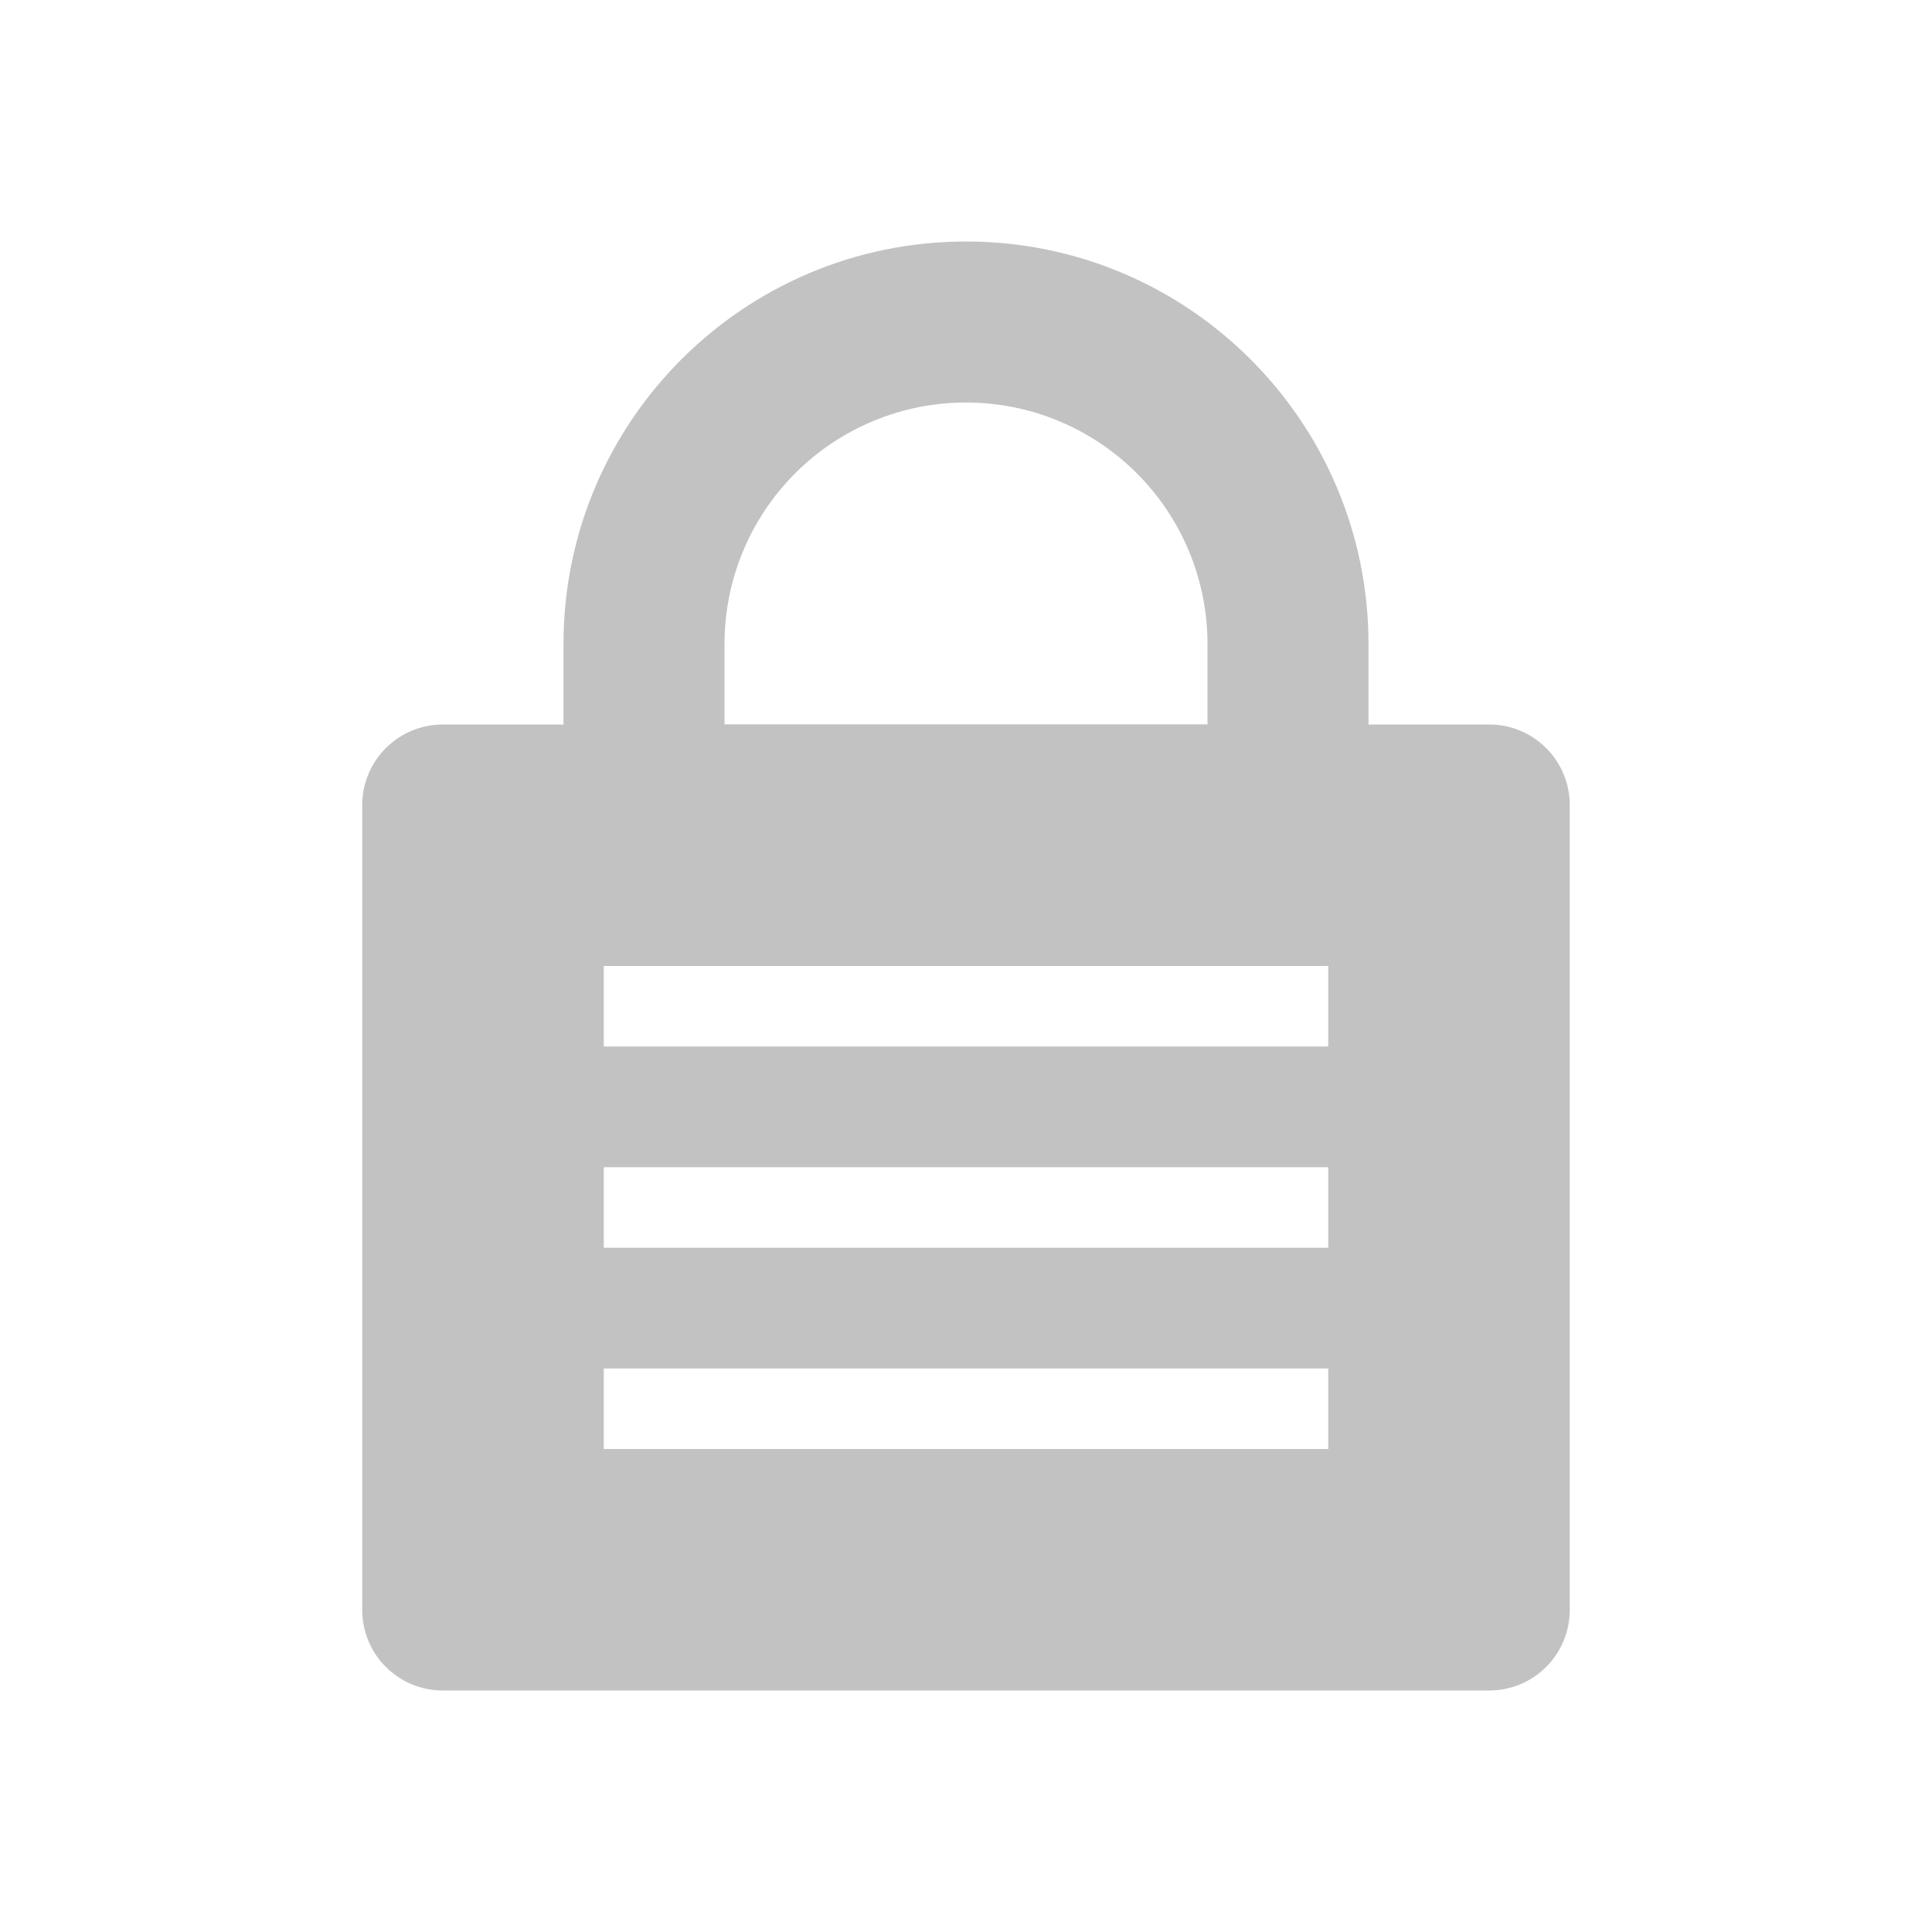 <svg width="115" height="115" viewBox="0 0 115 115" fill="none" xmlns="http://www.w3.org/2000/svg">
<path fill-rule="evenodd" clip-rule="evenodd" d="M26.354 43.125C25.083 43.125 23.865 43.63 22.966 44.528C22.067 45.427 21.562 46.646 21.562 47.917V95.833C21.562 97.104 22.067 98.323 22.966 99.222C23.865 100.12 25.083 100.625 26.354 100.625H88.646C89.917 100.625 91.135 100.12 92.034 99.222C92.933 98.323 93.438 97.104 93.438 95.833V47.917C93.438 46.646 92.933 45.427 92.034 44.528C91.135 43.63 89.917 43.125 88.646 43.125H26.354ZM35.938 62.292H79.062V57.5H35.938V62.292ZM79.062 74.271H35.938V69.479H79.062V74.271ZM35.938 86.25H79.062V81.458H35.938V86.25Z" fill="#C2C2C2"/>
<path fill-rule="evenodd" clip-rule="evenodd" d="M71.875 43.125V38.333C71.875 34.521 70.361 30.864 67.665 28.169C64.969 25.473 61.313 23.958 57.5 23.958C53.688 23.958 50.031 25.473 47.335 28.169C44.64 30.864 43.125 34.521 43.125 38.333V43.125H71.875ZM57.5 14.375C44.268 14.375 33.542 25.101 33.542 38.333V52.708H81.458V38.333C81.458 25.101 70.732 14.375 57.5 14.375Z" fill="#C2C2C2"/>
</svg>

